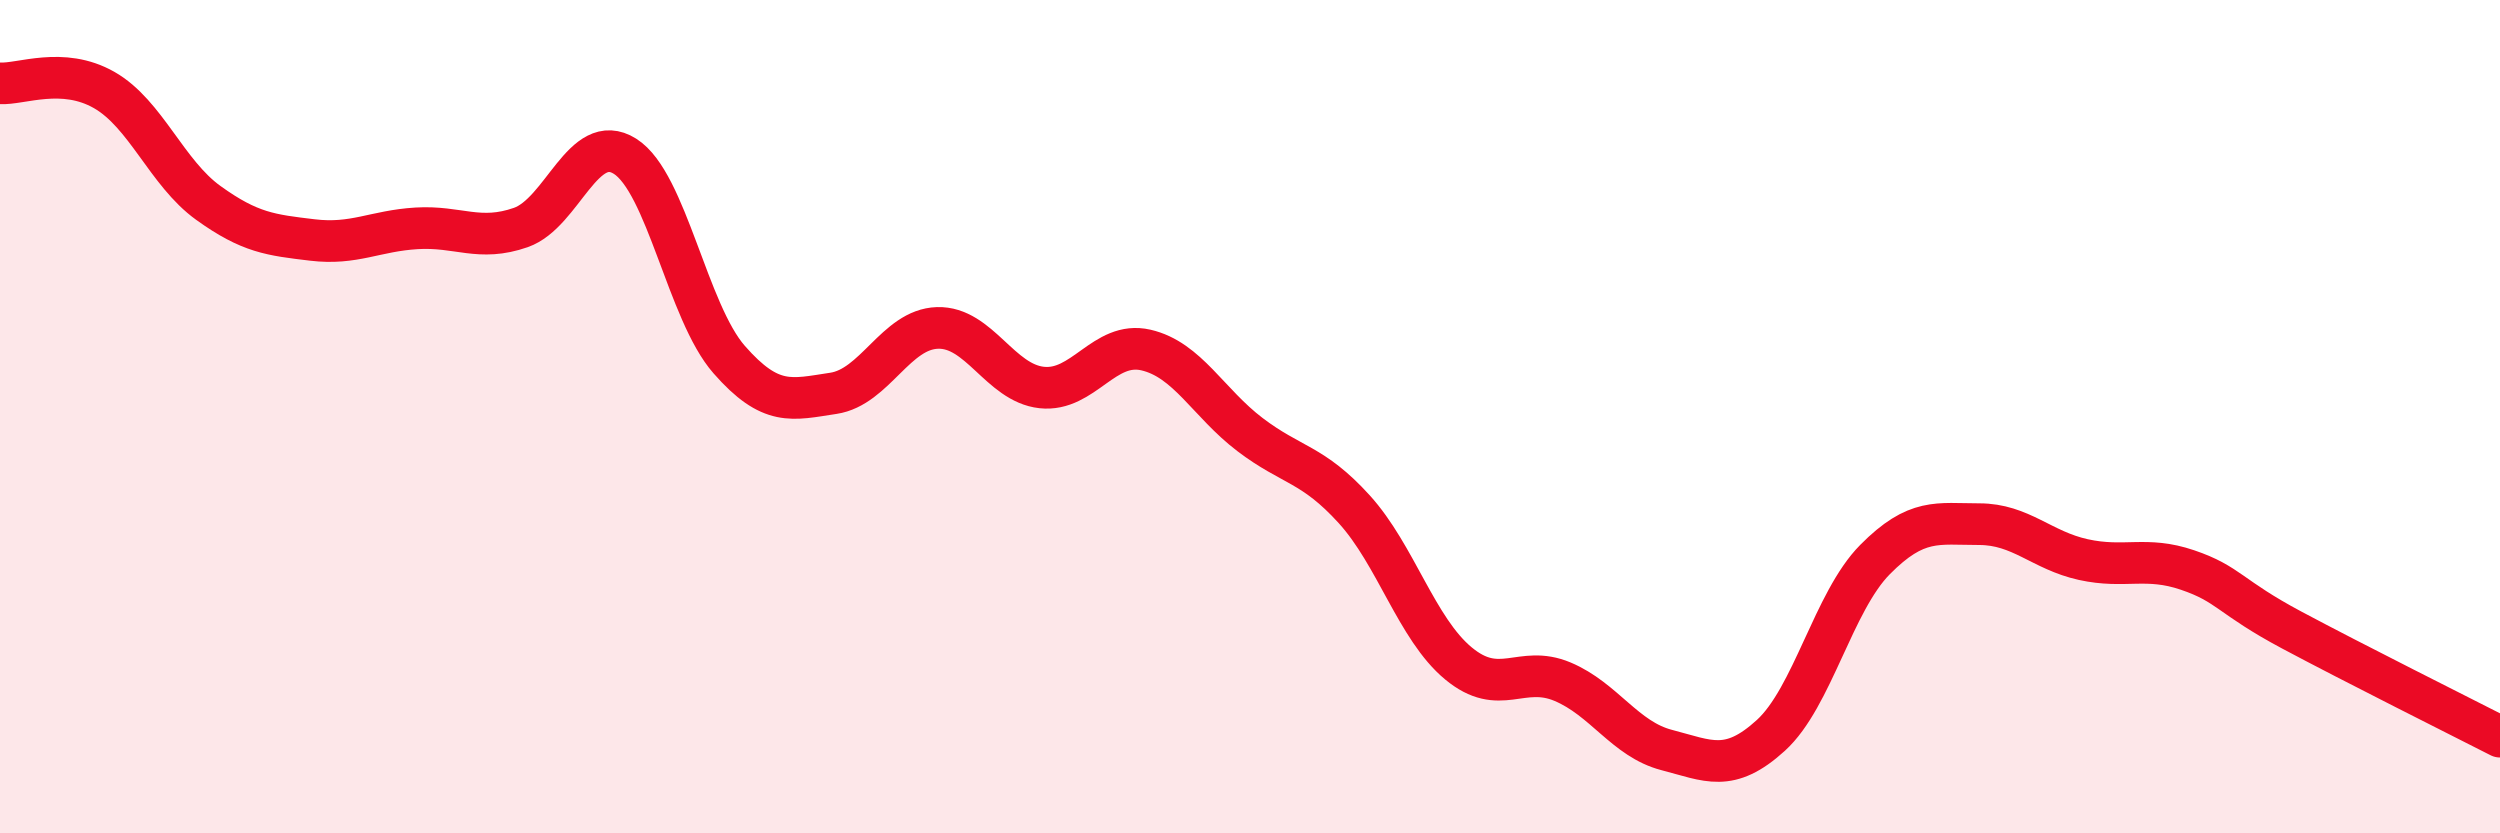 
    <svg width="60" height="20" viewBox="0 0 60 20" xmlns="http://www.w3.org/2000/svg">
      <path
        d="M 0,2 C 0.5,2.03 1.5,1.59 2.5,2.16 C 3.5,2.73 4,4.15 5,4.87 C 6,5.59 6.5,5.64 7.5,5.76 C 8.5,5.88 9,5.54 10,5.48 C 11,5.42 11.5,5.81 12.5,5.46 C 13.5,5.11 14,3.12 15,3.75 C 16,4.38 16.5,7.49 17.5,8.63 C 18.5,9.77 19,9.59 20,9.44 C 21,9.29 21.5,7.9 22.5,7.87 C 23.5,7.84 24,9.19 25,9.3 C 26,9.41 26.5,8.17 27.5,8.4 C 28.5,8.63 29,9.67 30,10.43 C 31,11.19 31.5,11.12 32.5,12.22 C 33.5,13.32 34,15.09 35,15.92 C 36,16.75 36.5,15.94 37.5,16.36 C 38.5,16.78 39,17.74 40,18 C 41,18.26 41.5,18.56 42.5,17.65 C 43.5,16.74 44,14.44 45,13.43 C 46,12.42 46.5,12.58 47.5,12.58 C 48.5,12.58 49,13.21 50,13.43 C 51,13.65 51.5,13.34 52.5,13.68 C 53.5,14.02 53.5,14.32 55,15.12 C 56.5,15.92 59,17.17 60,17.68L60 20L0 20Z"
        fill="#EB0A25"
        opacity="0.1"
        stroke-linecap="round"
        stroke-linejoin="round"
      />
      <path
        d="M 0,2 C 0.5,2.03 1.5,1.59 2.5,2.16 C 3.5,2.73 4,4.15 5,4.87 C 6,5.59 6.5,5.64 7.5,5.76 C 8.5,5.88 9,5.54 10,5.48 C 11,5.42 11.5,5.81 12.5,5.46 C 13.5,5.11 14,3.12 15,3.75 C 16,4.38 16.5,7.49 17.5,8.63 C 18.5,9.77 19,9.59 20,9.44 C 21,9.29 21.5,7.9 22.5,7.87 C 23.5,7.84 24,9.19 25,9.3 C 26,9.41 26.5,8.17 27.5,8.4 C 28.5,8.63 29,9.67 30,10.43 C 31,11.19 31.5,11.12 32.5,12.22 C 33.5,13.32 34,15.09 35,15.92 C 36,16.75 36.5,15.94 37.5,16.36 C 38.5,16.78 39,17.74 40,18 C 41,18.26 41.5,18.56 42.5,17.65 C 43.5,16.74 44,14.44 45,13.43 C 46,12.42 46.5,12.58 47.5,12.58 C 48.5,12.58 49,13.21 50,13.43 C 51,13.65 51.5,13.34 52.5,13.68 C 53.5,14.02 53.5,14.32 55,15.12 C 56.5,15.92 59,17.17 60,17.68"
        stroke="#EB0A25"
        stroke-width="1"
        fill="none"
        stroke-linecap="round"
        stroke-linejoin="round"
      />
    </svg>
  
